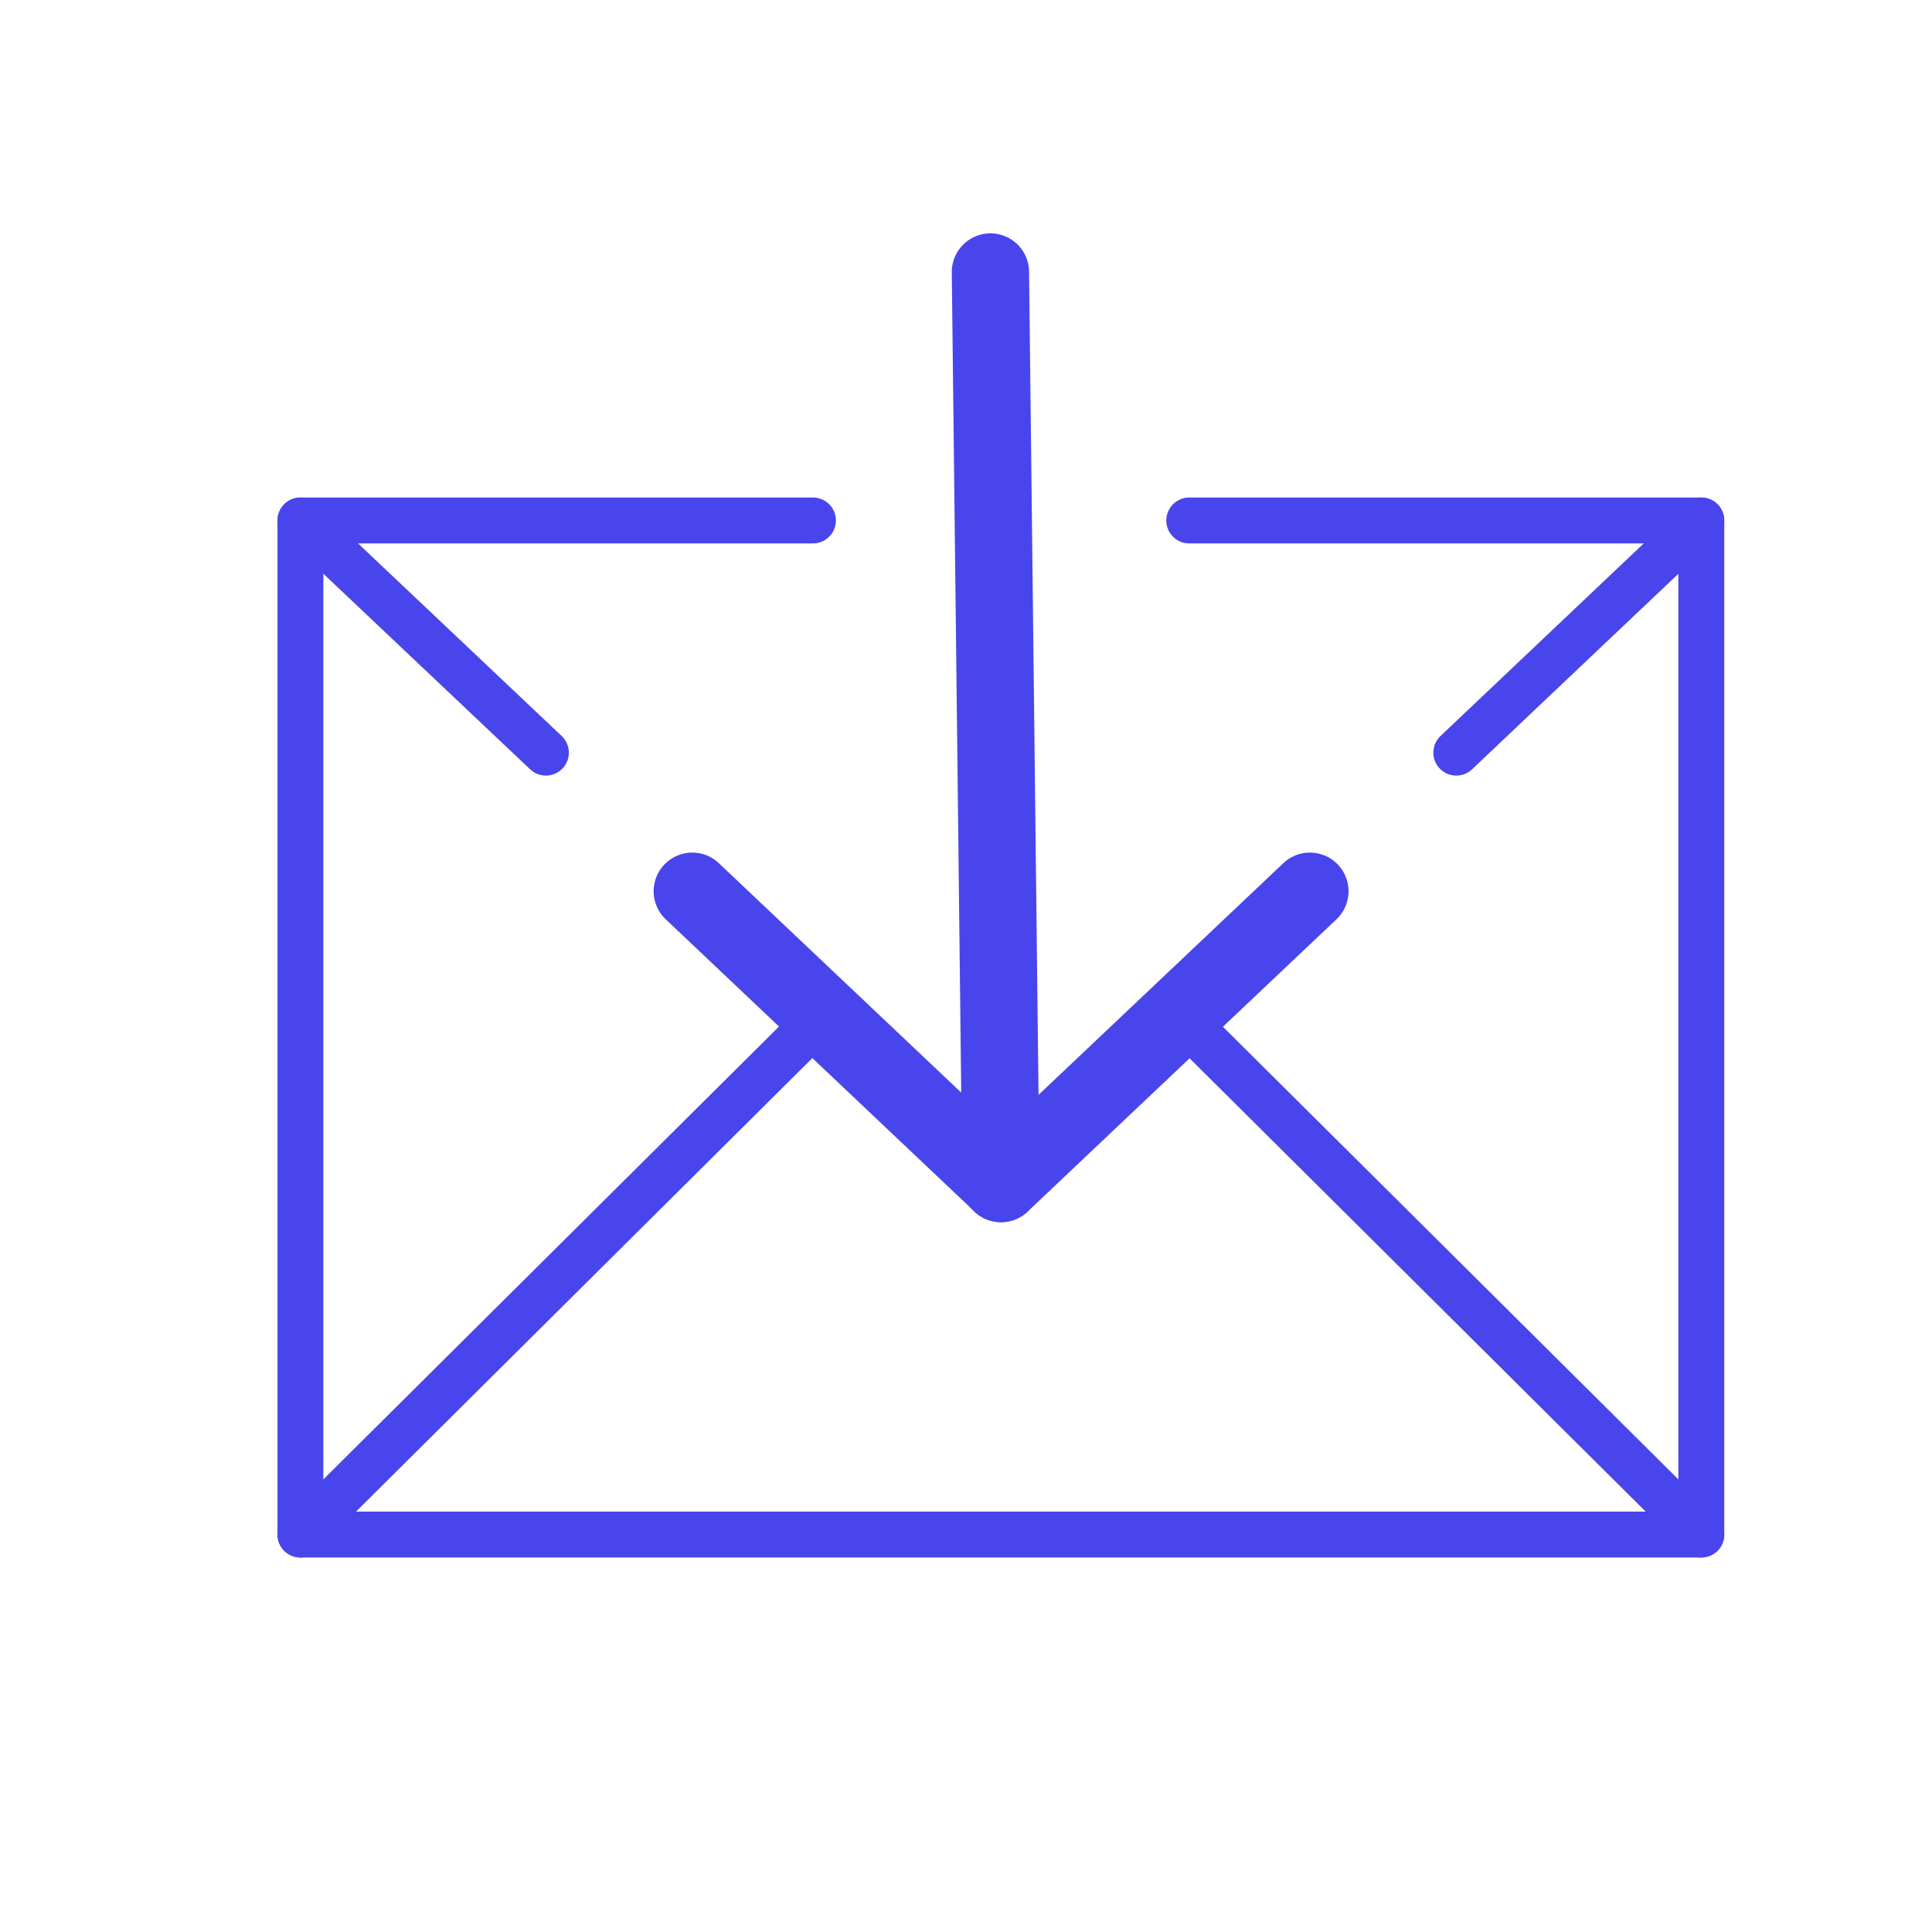 <?xml version="1.0" encoding="UTF-8"?>
<svg id="Layer_3" data-name="Layer 3" xmlns="http://www.w3.org/2000/svg" width="150" height="150" viewBox="0 0 150 150">
  <polyline points="92.331 40.409 132.089 40.409 132.089 119.141 23.324 119.141 23.324 40.409 63.118 40.409" fill="none" stroke="#4945ec" stroke-linecap="round" stroke-linejoin="round" stroke-width="3.562"/>
  <polyline points="53.748 69.195 77.724 91.888 101.7 69.195" fill="none" stroke="#4945ec" stroke-linecap="round" stroke-linejoin="round" stroke-width="6"/>
  <line x1="132.089" y1="40.409" x2="113.065" y2="58.436" fill="none" stroke="#4945ec" stroke-linecap="round" stroke-linejoin="round" stroke-width="3.562"/>
  <line x1="42.384" y1="58.436" x2="23.324" y2="40.409" fill="none" stroke="#4945ec" stroke-linecap="round" stroke-linejoin="round" stroke-width="3.562"/>
  <line x1="132.089" y1="119.141" x2="91.511" y2="78.813" fill="none" stroke="#4945ec" stroke-linecap="round" stroke-linejoin="round" stroke-width="3.562"/>
  <line x1="63.902" y1="78.813" x2="23.324" y2="119.141" fill="none" stroke="#4945ec" stroke-linecap="round" stroke-linejoin="round" stroke-width="3.562"/>
  <line x1="76.896" y1="21.118" x2="77.711" y2="91.892" fill="none" stroke="#4945ec" stroke-linecap="round" stroke-linejoin="round" stroke-width="6"/>
</svg>